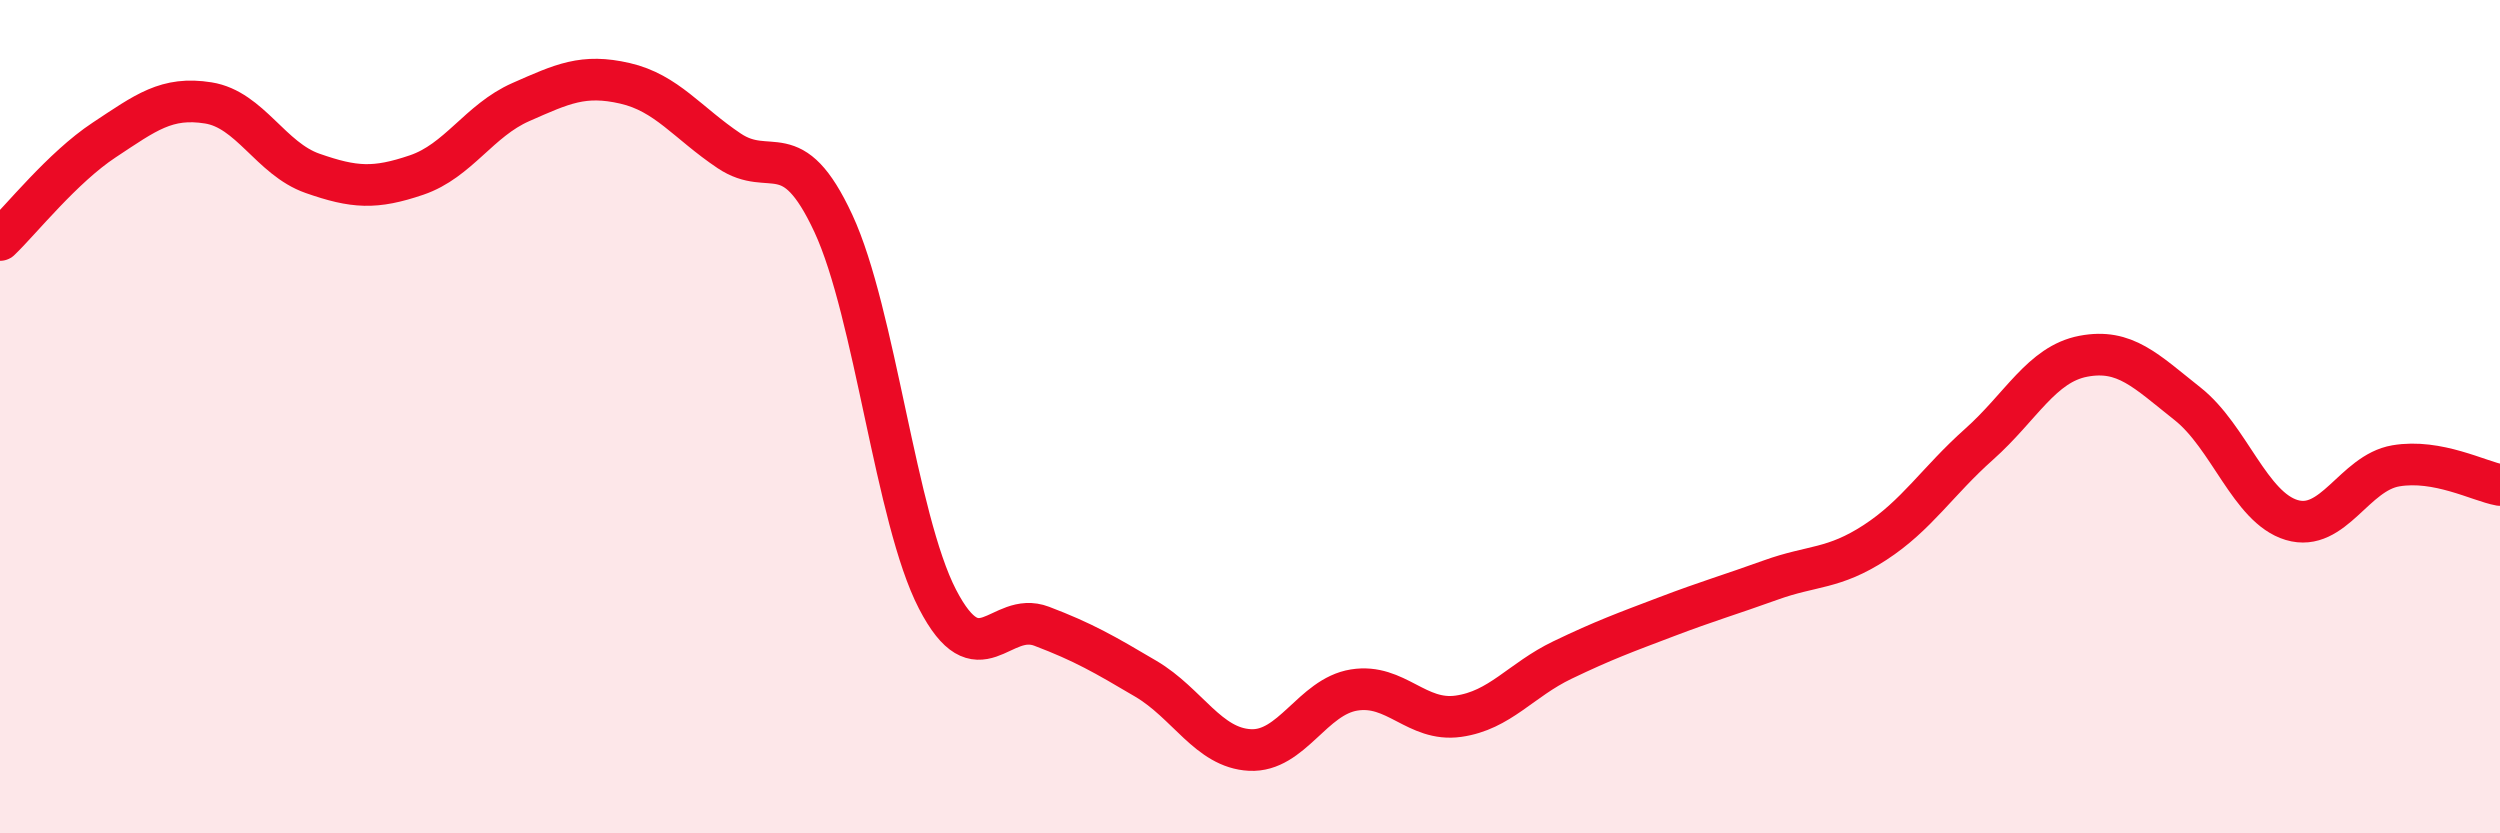
    <svg width="60" height="20" viewBox="0 0 60 20" xmlns="http://www.w3.org/2000/svg">
      <path
        d="M 0,5.76 C 0.5,5.28 1.5,4.02 2.5,3.36 C 3.5,2.7 4,2.31 5,2.47 C 6,2.63 6.5,3.81 7.5,4.16 C 8.5,4.51 9,4.54 10,4.2 C 11,3.86 11.5,2.89 12.5,2.45 C 13.5,2.01 14,1.77 15,2 C 16,2.23 16.5,2.95 17.5,3.62 C 18.5,4.29 19,3.21 20,5.36 C 21,7.51 21.5,12.45 22.5,14.38 C 23.5,16.31 24,14.65 25,15.03 C 26,15.41 26.5,15.7 27.5,16.29 C 28.5,16.88 29,17.95 30,18 C 31,18.05 31.5,16.72 32.5,16.56 C 33.5,16.4 34,17.33 35,17.19 C 36,17.05 36.5,16.32 37.5,15.84 C 38.5,15.36 39,15.18 40,14.8 C 41,14.42 41.5,14.28 42.5,13.92 C 43.5,13.56 44,13.67 45,13.02 C 46,12.37 46.5,11.55 47.5,10.66 C 48.5,9.77 49,8.74 50,8.55 C 51,8.36 51.5,8.9 52.5,9.69 C 53.5,10.48 54,12.18 55,12.48 C 56,12.78 56.5,11.35 57.5,11.18 C 58.5,11.01 59.5,11.55 60,11.64L60 20L0 20Z"
        fill="#EB0A25"
        opacity="0.1"
        stroke-linecap="round"
        stroke-linejoin="round"
      />
      <path
        d="M 0,5.76 C 0.5,5.28 1.5,4.02 2.5,3.36 C 3.5,2.7 4,2.31 5,2.47 C 6,2.63 6.5,3.81 7.5,4.16 C 8.5,4.51 9,4.54 10,4.2 C 11,3.86 11.5,2.89 12.5,2.45 C 13.5,2.01 14,1.77 15,2 C 16,2.23 16.5,2.95 17.5,3.62 C 18.5,4.29 19,3.21 20,5.36 C 21,7.51 21.5,12.45 22.5,14.38 C 23.5,16.31 24,14.65 25,15.03 C 26,15.41 26.5,15.7 27.5,16.29 C 28.5,16.88 29,17.95 30,18 C 31,18.05 31.5,16.72 32.5,16.56 C 33.5,16.4 34,17.33 35,17.19 C 36,17.05 36.5,16.32 37.5,15.84 C 38.5,15.36 39,15.18 40,14.8 C 41,14.42 41.5,14.28 42.5,13.92 C 43.5,13.56 44,13.67 45,13.02 C 46,12.37 46.5,11.55 47.5,10.66 C 48.5,9.77 49,8.74 50,8.55 C 51,8.36 51.5,8.9 52.5,9.69 C 53.5,10.48 54,12.18 55,12.48 C 56,12.78 56.5,11.35 57.5,11.18 C 58.5,11.01 59.5,11.55 60,11.64"
        stroke="#EB0A25"
        stroke-width="1"
        fill="none"
        stroke-linecap="round"
        stroke-linejoin="round"
      />
    </svg>
  